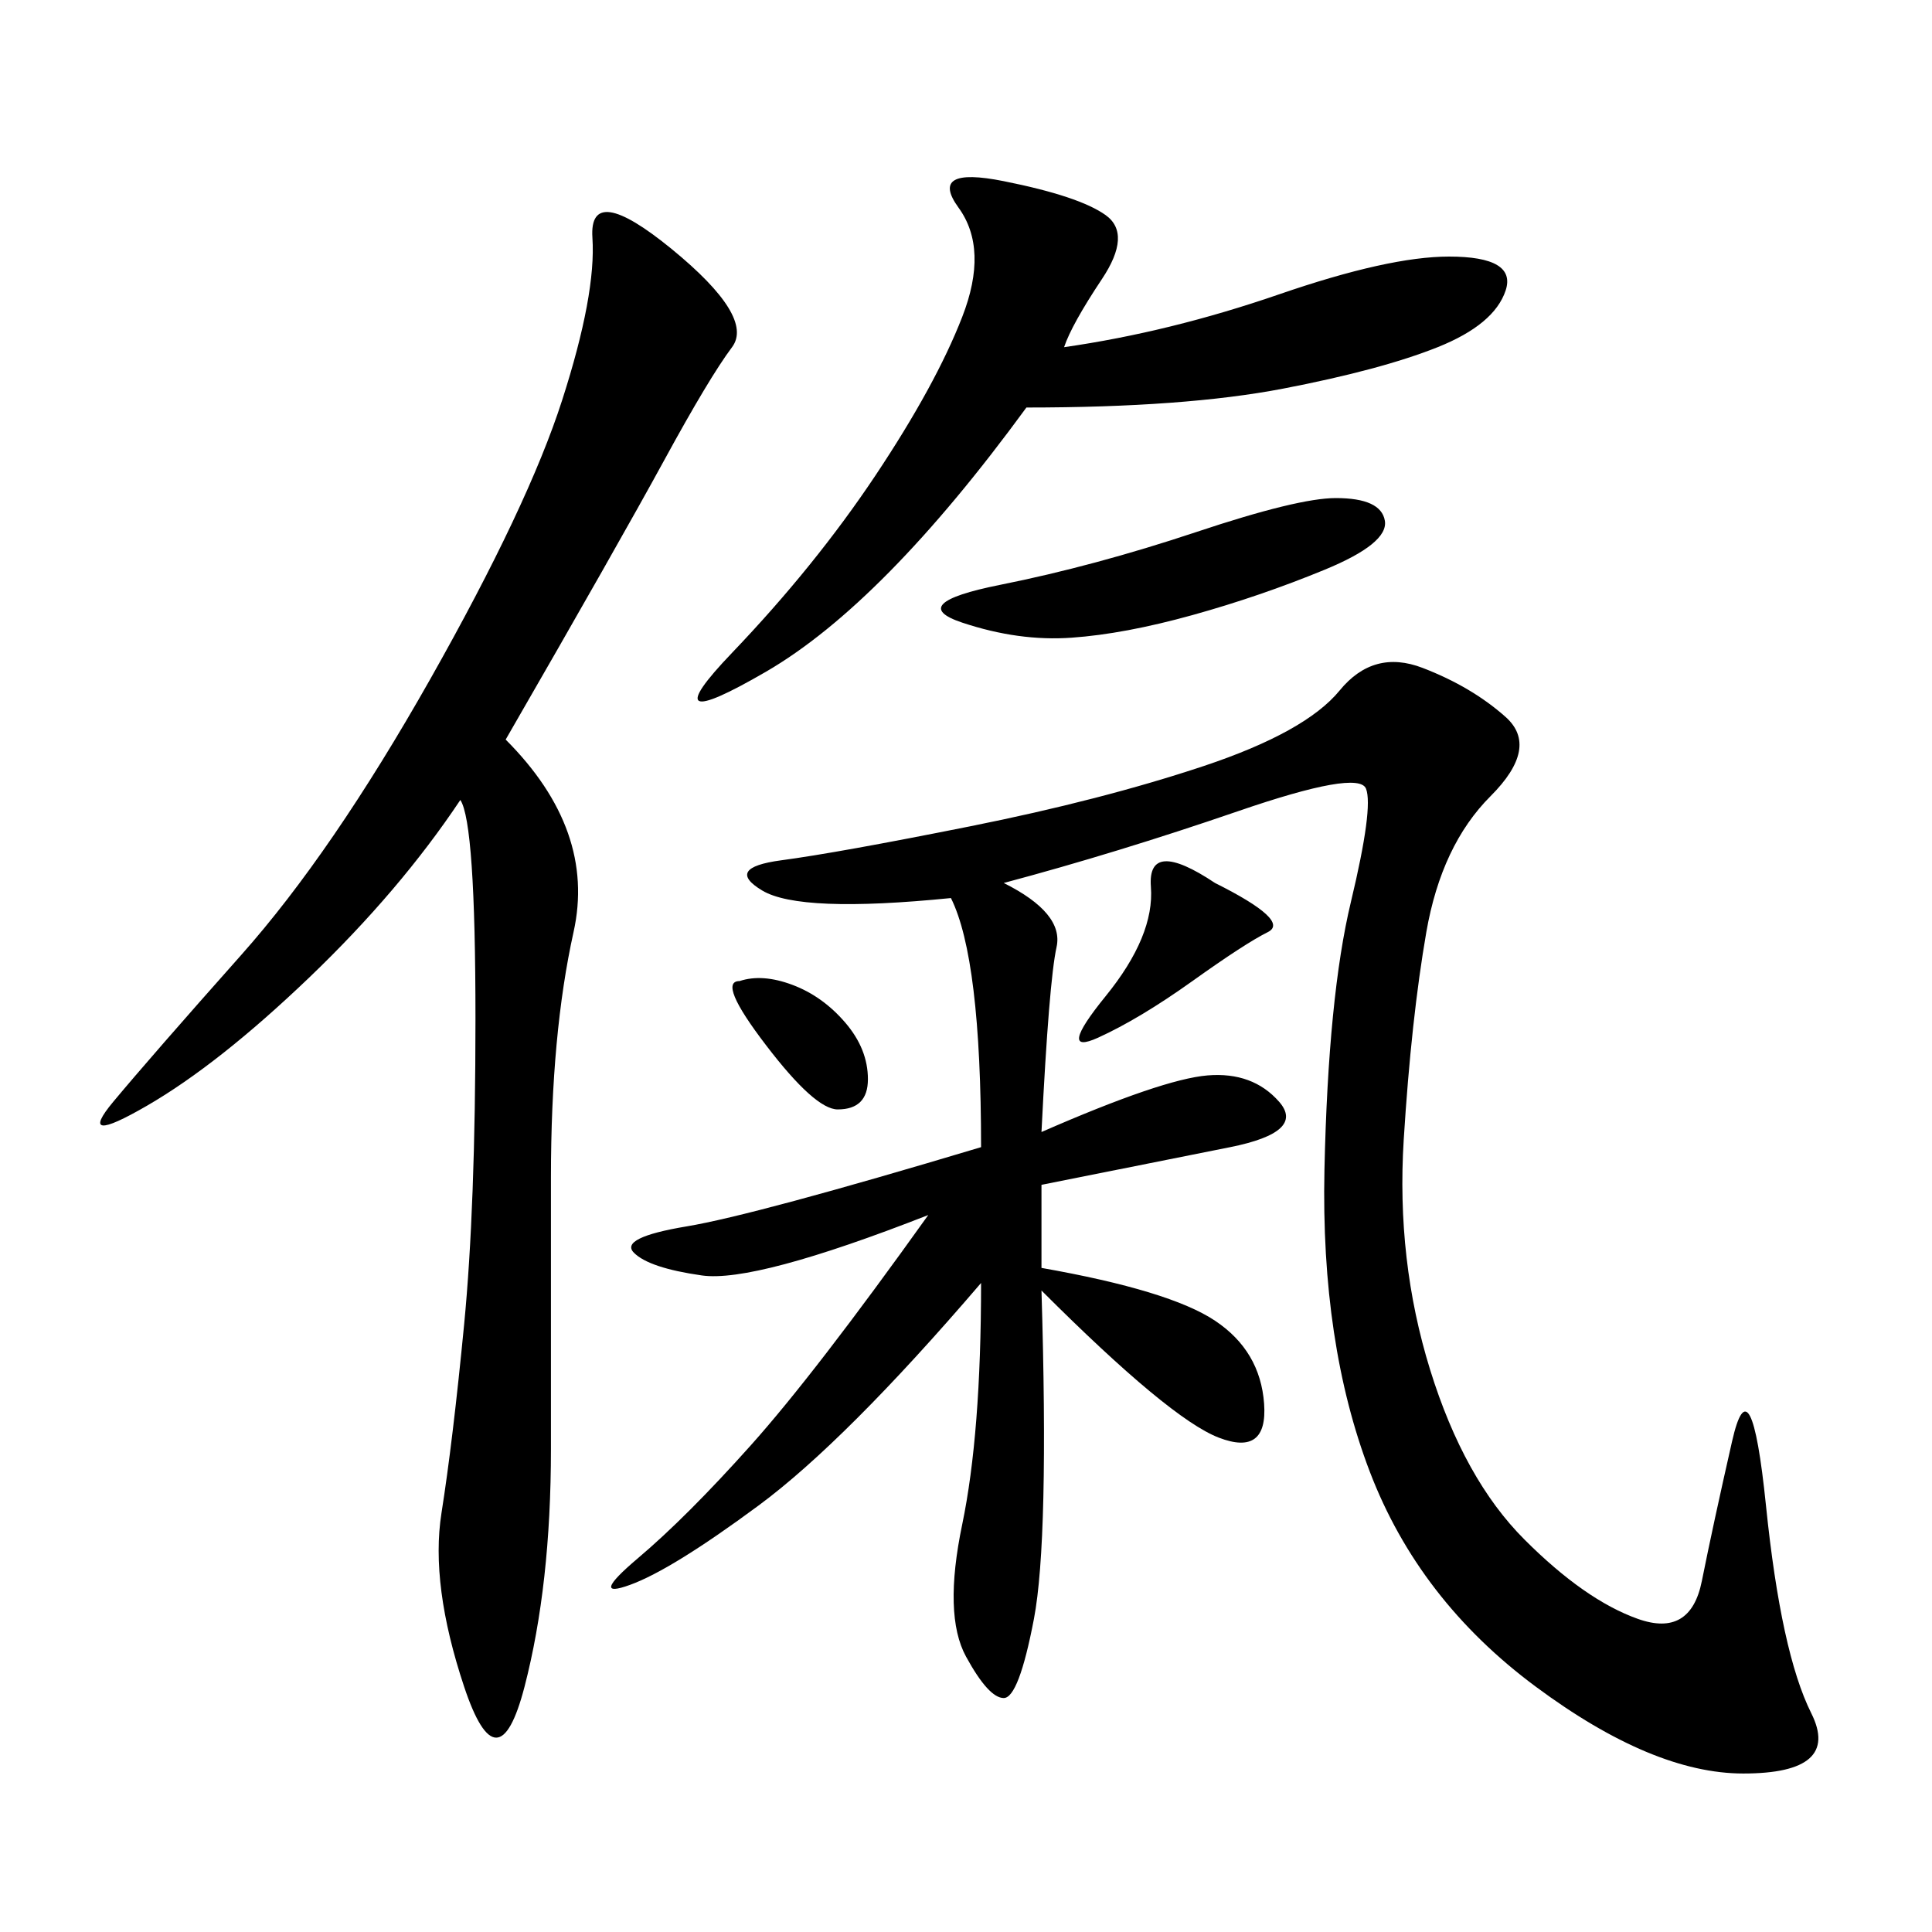 <svg xmlns="http://www.w3.org/2000/svg" xmlns:xlink="http://www.w3.org/1999/xlink" width="300" height="300"><path d="M155.86 137.11Q165.23 141.80 164.06 147.07Q162.89 152.34 161.72 175.78L161.72 175.78Q180.47 167.58 187.50 166.99Q194.53 166.41 198.63 171.09Q202.73 175.78 191.02 178.13L191.02 178.13L161.72 183.98L161.72 196.88Q181.64 200.39 188.67 205.08Q195.70 209.77 196.29 217.97Q196.88 226.17 189.26 223.24Q181.64 220.31 161.72 200.39L161.72 200.39Q162.89 239.06 160.55 251.37Q158.20 263.67 155.86 263.67L155.86 263.67Q153.52 263.67 150 257.23Q146.48 250.78 149.41 236.72Q152.34 222.66 152.34 199.22L152.34 199.22Q131.25 223.83 117.77 233.79Q104.30 243.75 97.85 246.09Q91.41 248.44 99.02 241.99Q106.64 235.55 116.60 224.41Q126.56 213.28 144.14 188.67L144.14 188.67Q117.19 199.22 108.98 198.05Q100.78 196.88 98.44 194.53Q96.09 192.19 106.64 190.43Q117.19 188.67 152.34 178.13L152.34 178.13Q152.34 148.83 147.66 139.45L147.66 139.45Q124.22 141.80 118.36 138.28Q112.50 134.77 121.29 133.59Q130.08 132.42 150.59 128.32Q171.09 124.22 186.91 118.95Q202.73 113.67 208.01 107.23Q213.28 100.78 220.90 103.71Q228.52 106.64 233.79 111.33Q239.06 116.02 231.45 123.63Q223.83 131.25 221.48 144.73Q219.14 158.20 217.97 176.95Q216.80 195.70 222.07 212.70Q227.34 229.69 236.72 239.06Q246.09 248.44 254.30 251.37Q262.50 254.30 264.26 245.51Q266.02 236.72 268.95 223.83Q271.88 210.94 274.22 233.79Q276.56 256.64 281.25 266.02Q285.94 275.39 270.70 275.39L270.70 275.39Q256.64 275.39 238.48 261.91Q220.31 248.44 212.70 228.52Q205.08 208.59 205.66 181.64Q206.25 154.69 209.77 140.04Q213.28 125.39 212.11 122.46Q210.94 119.53 192.19 125.98Q173.44 132.42 155.86 137.11L155.86 137.11ZM78.52 114.84Q92.58 128.91 89.06 144.73Q85.55 160.55 85.55 182.81L85.55 182.81L85.55 225Q85.55 246.09 81.45 261.91Q77.34 277.73 72.07 261.91Q66.80 246.09 68.55 234.96Q70.31 223.83 72.07 205.66Q73.83 187.50 73.83 158.20L73.83 158.20Q73.83 127.73 71.48 124.22L71.48 124.22Q62.11 138.28 48.05 151.76Q33.98 165.23 22.85 171.68Q11.72 178.13 17.58 171.09Q23.44 164.06 37.50 148.24Q51.56 132.42 66.80 105.47Q82.03 78.52 87.30 62.11Q92.58 45.70 91.99 36.91Q91.41 28.13 104.30 38.67Q117.19 49.22 113.67 53.91Q110.16 58.59 103.13 71.48Q96.09 84.38 78.52 114.84L78.52 114.84ZM165.23 53.91Q181.64 51.56 198.63 45.70Q215.63 39.84 225 39.84L225 39.84Q235.55 39.84 233.79 45.12Q232.03 50.39 223.24 53.91Q214.45 57.42 199.22 60.35Q183.98 63.28 159.38 63.28L159.38 63.28Q137.11 93.75 118.95 104.30Q100.78 114.84 113.67 101.37Q126.56 87.89 135.94 73.83Q145.31 59.77 149.41 49.22Q153.52 38.67 148.83 32.23Q144.14 25.78 155.86 28.13Q167.58 30.47 171.68 33.40Q175.78 36.33 171.09 43.36Q166.41 50.39 165.23 53.91L165.23 53.91ZM207.42 77.34Q214.45 77.34 215.04 80.86Q215.63 84.38 205.66 88.48Q195.70 92.58 185.16 95.51Q174.61 98.44 166.41 99.02Q158.20 99.61 149.41 96.68Q140.63 93.75 155.27 90.82Q169.92 87.89 185.74 82.62Q201.56 77.34 207.42 77.34L207.42 77.34ZM188.67 137.11Q200.39 142.97 196.88 144.73Q193.36 146.48 185.16 152.34Q176.95 158.20 170.51 161.13Q164.06 164.06 171.68 154.69Q179.30 145.31 178.71 137.70Q178.13 130.08 188.67 137.11L188.67 137.11ZM114.84 152.34Q118.36 151.17 123.05 152.93Q127.73 154.69 131.25 158.79Q134.77 162.89 134.77 167.58L134.77 167.58Q134.77 172.27 130.08 172.27L130.08 172.27Q126.56 172.27 118.95 162.30Q111.33 152.34 114.84 152.34L114.84 152.34Z"/></svg>
